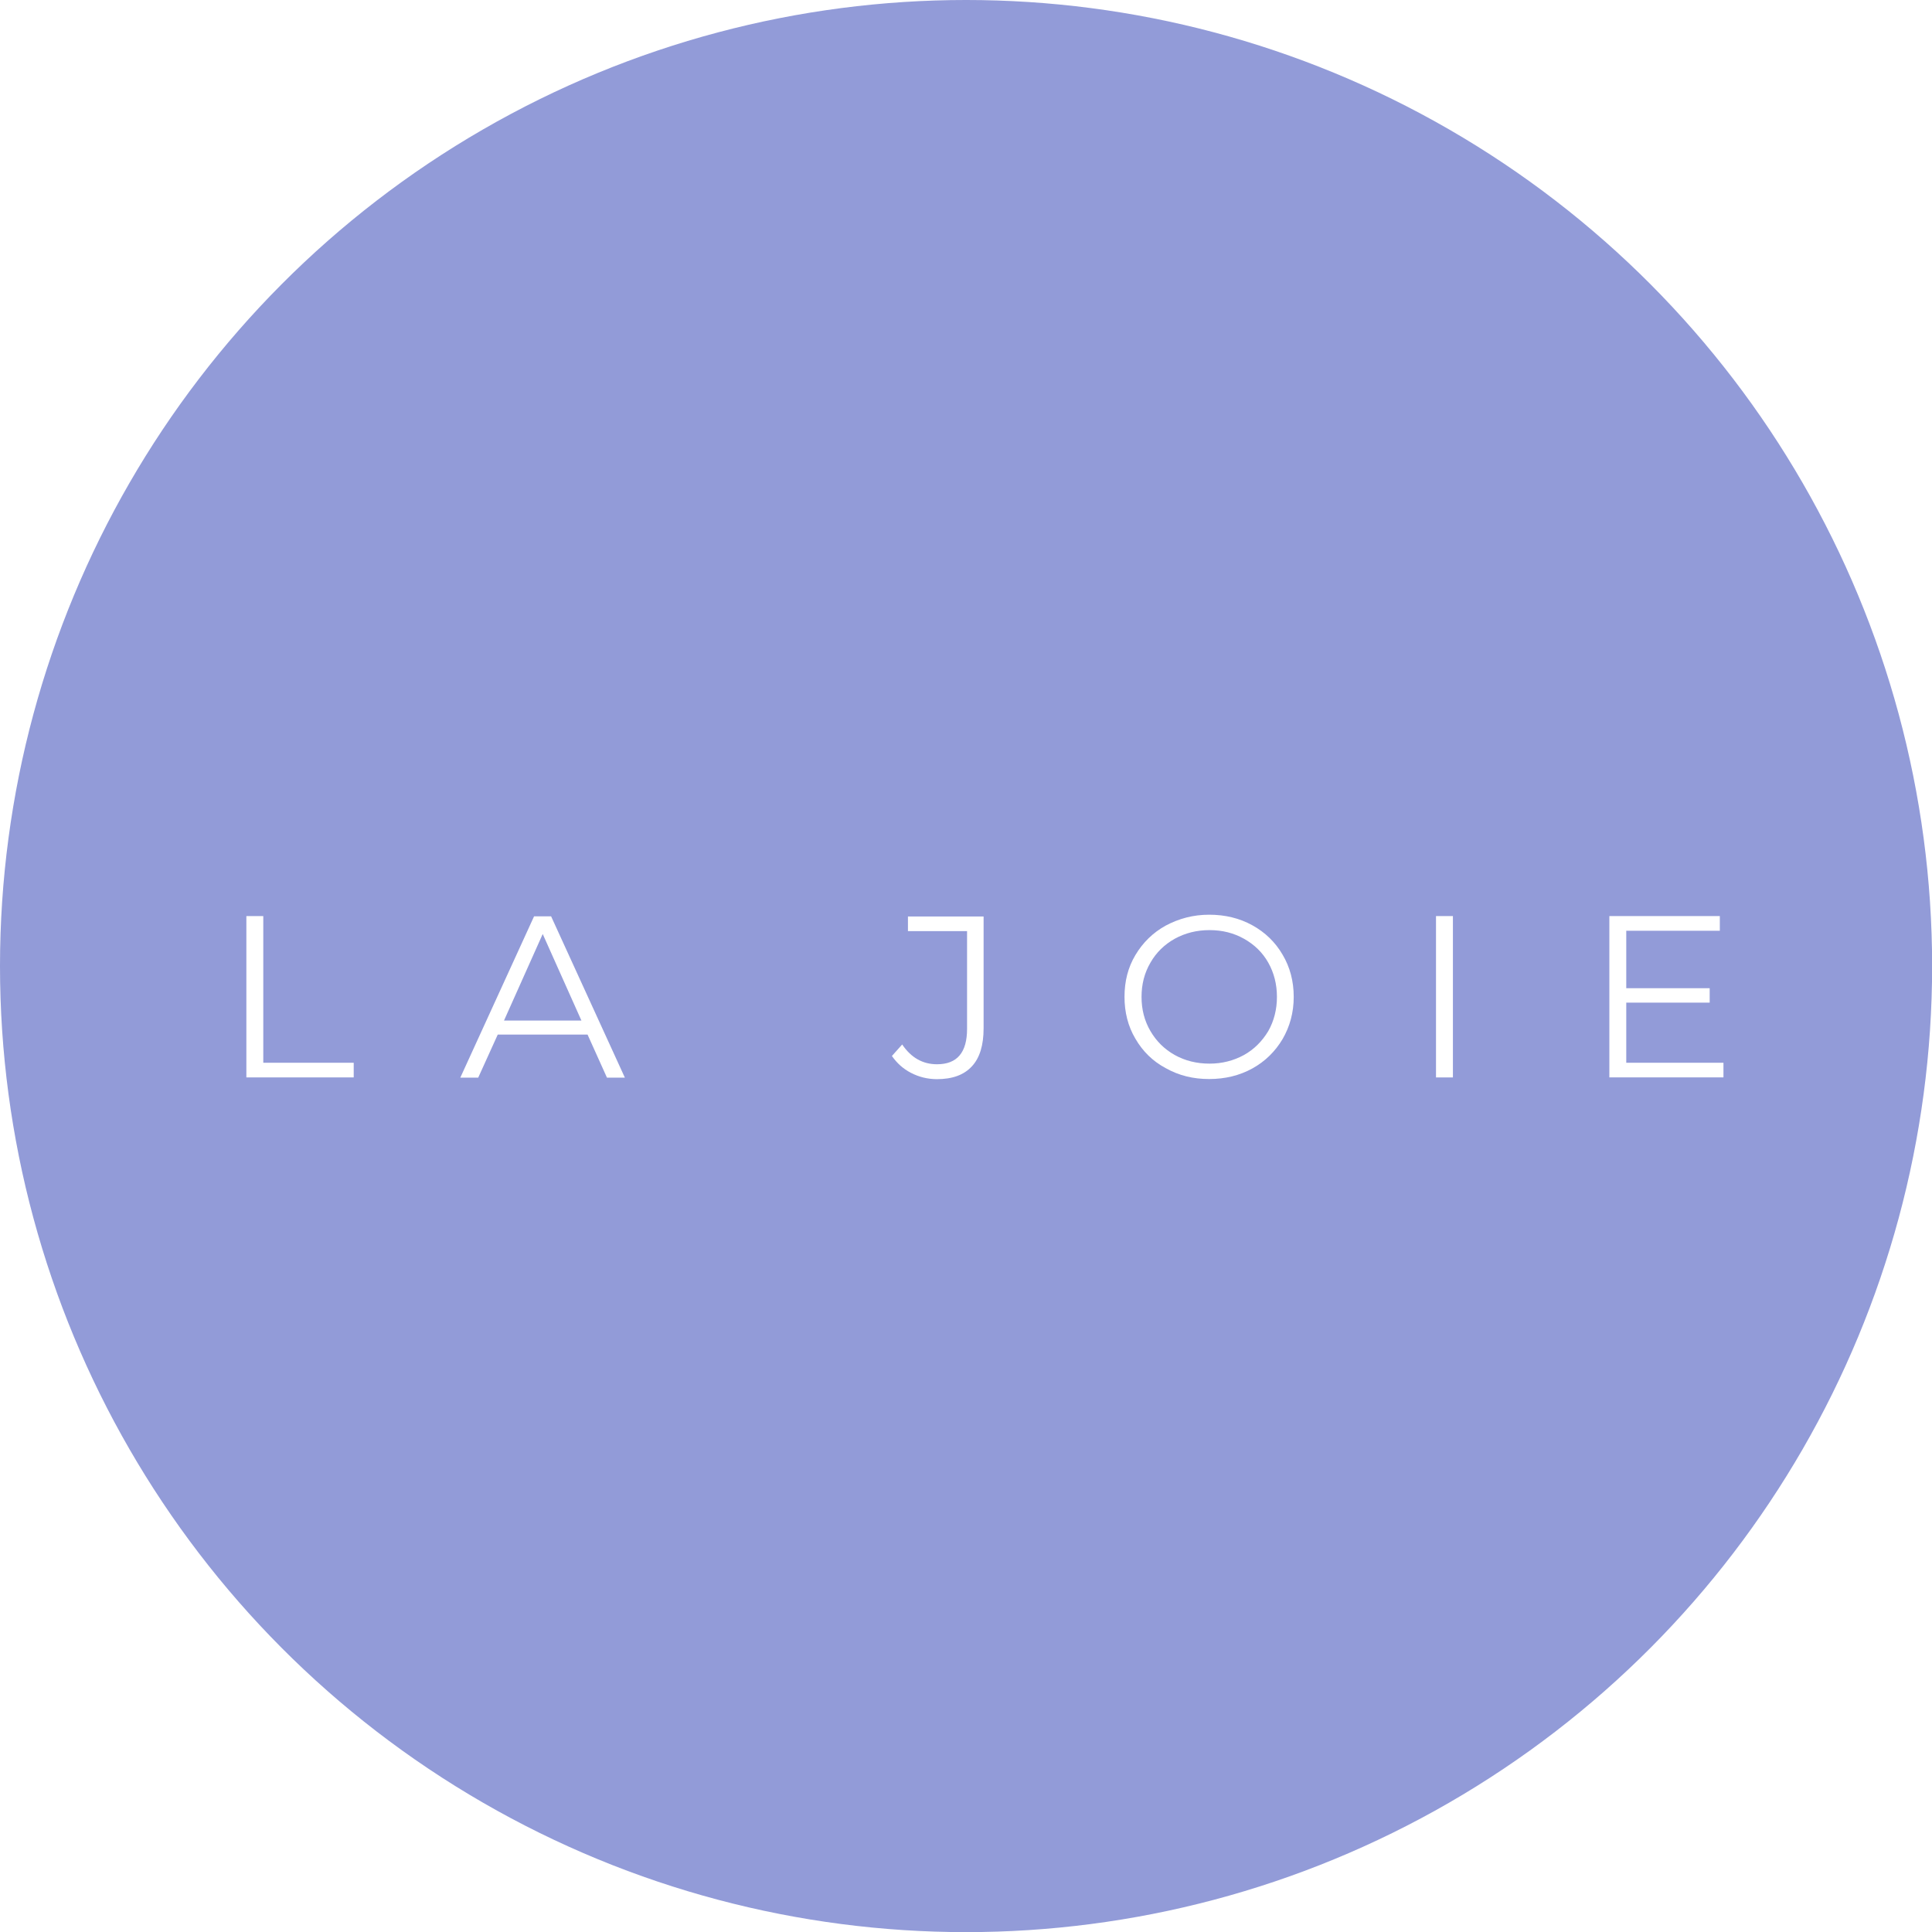 <?xml version="1.0" encoding="UTF-8"?> <!-- Generator: Adobe Illustrator 26.3.1, SVG Export Plug-In . SVG Version: 6.00 Build 0) --> <svg xmlns="http://www.w3.org/2000/svg" xmlns:xlink="http://www.w3.org/1999/xlink" id="Слой_1" x="0px" y="0px" viewBox="0 0 154.25 154.25" style="enable-background:new 0 0 154.25 154.25;" xml:space="preserve"> <style type="text/css"> .st0{fill:#282828;} .st1{fill:#797DC1;} .st2{fill:none;stroke:#797DC1;stroke-width:1.079;stroke-miterlimit:10;} .st3{opacity:0.85;} .st4{fill:#FFFFFF;} .st5{fill-rule:evenodd;clip-rule:evenodd;fill:#797DC1;} .st6{fill:#FFFFFF;filter:url(#Adobe_OpacityMaskFilter);} .st7{fill-rule:evenodd;clip-rule:evenodd;} .st8{mask:url(#path-1-outside-1_00000133498600470314118180000003006606499487368123_);fill:#797DC1;fill-opacity:0.2;} .st9{fill:#E8E8E8;} .st10{fill:none;stroke:#282828;stroke-width:1.268;stroke-linecap:round;stroke-linejoin:round;stroke-miterlimit:10;} .st11{fill:#B8B8BA;} .st12{clip-path:url(#SVGID_00000095314632718440955600000012055361443740486799_);fill:none;stroke:#797DC1;stroke-width:1.7;stroke-miterlimit:10;} .st13{fill:#929BD8;} .st14{fill:#636BA4;} </style> <g> <circle class="st13" cx="77.13" cy="77.13" r="77.13"></circle> <g> <g> <path class="st4" d="M19.67,73.14h1.35v11.71h7.22v1.17h-8.57V73.14z"></path> <path class="st4" d="M46.91,82.6h-7.17l-1.56,3.44h-1.43l5.89-12.88H44l5.89,12.88h-1.43L46.91,82.6z M46.42,81.48l-3.09-6.91 l-3.09,6.91H46.42z"></path> <path class="st4" d="M72.74,85.66c-0.64-0.33-1.12-0.77-1.53-1.35l0.82-0.92c0.71,1.05,1.63,1.58,2.78,1.58 c1.61,0,2.4-0.94,2.4-2.83v-7.8h-4.72v-1.17h6.04v8.93c0,1.35-0.31,2.37-0.94,3.04c-0.64,0.69-1.56,1.02-2.81,1.02 C74.04,86.15,73.38,85.99,72.74,85.66z"></path> <path class="st4" d="M93.07,85.28c-1.05-0.56-1.84-1.35-2.42-2.35c-0.59-0.99-0.87-2.12-0.87-3.34c0-1.25,0.28-2.35,0.87-3.34 c0.59-0.99,1.4-1.79,2.42-2.35c1.05-0.56,2.19-0.87,3.47-0.87s2.42,0.28,3.44,0.84s1.84,1.35,2.42,2.35 c0.59,0.99,0.89,2.12,0.89,3.37c0,1.25-0.31,2.37-0.89,3.37c-0.59,0.99-1.4,1.79-2.42,2.35c-1.02,0.56-2.17,0.84-3.44,0.84 C95.26,86.15,94.12,85.87,93.07,85.28z M99.32,84.23c0.82-0.46,1.45-1.1,1.94-1.91c0.46-0.82,0.69-1.73,0.69-2.73 s-0.23-1.91-0.69-2.73c-0.46-0.82-1.12-1.45-1.94-1.91c-0.82-0.46-1.73-0.69-2.75-0.69c-1.02,0-1.94,0.23-2.78,0.69 c-0.82,0.46-1.48,1.1-1.94,1.91c-0.48,0.82-0.71,1.73-0.71,2.73s0.23,1.91,0.71,2.73s1.12,1.45,1.94,1.91s1.76,0.69,2.78,0.69 C97.56,84.92,98.48,84.69,99.32,84.23z"></path> <path class="st4" d="M114.65,73.14H116v12.88h-1.35V73.14z"></path> <path class="st4" d="M137.6,84.85v1.17h-9.11V73.14h8.82v1.17h-7.47v4.59h6.66v1.15h-6.66v4.8L137.6,84.85L137.6,84.85z"></path> </g> </g> </g> </svg> 